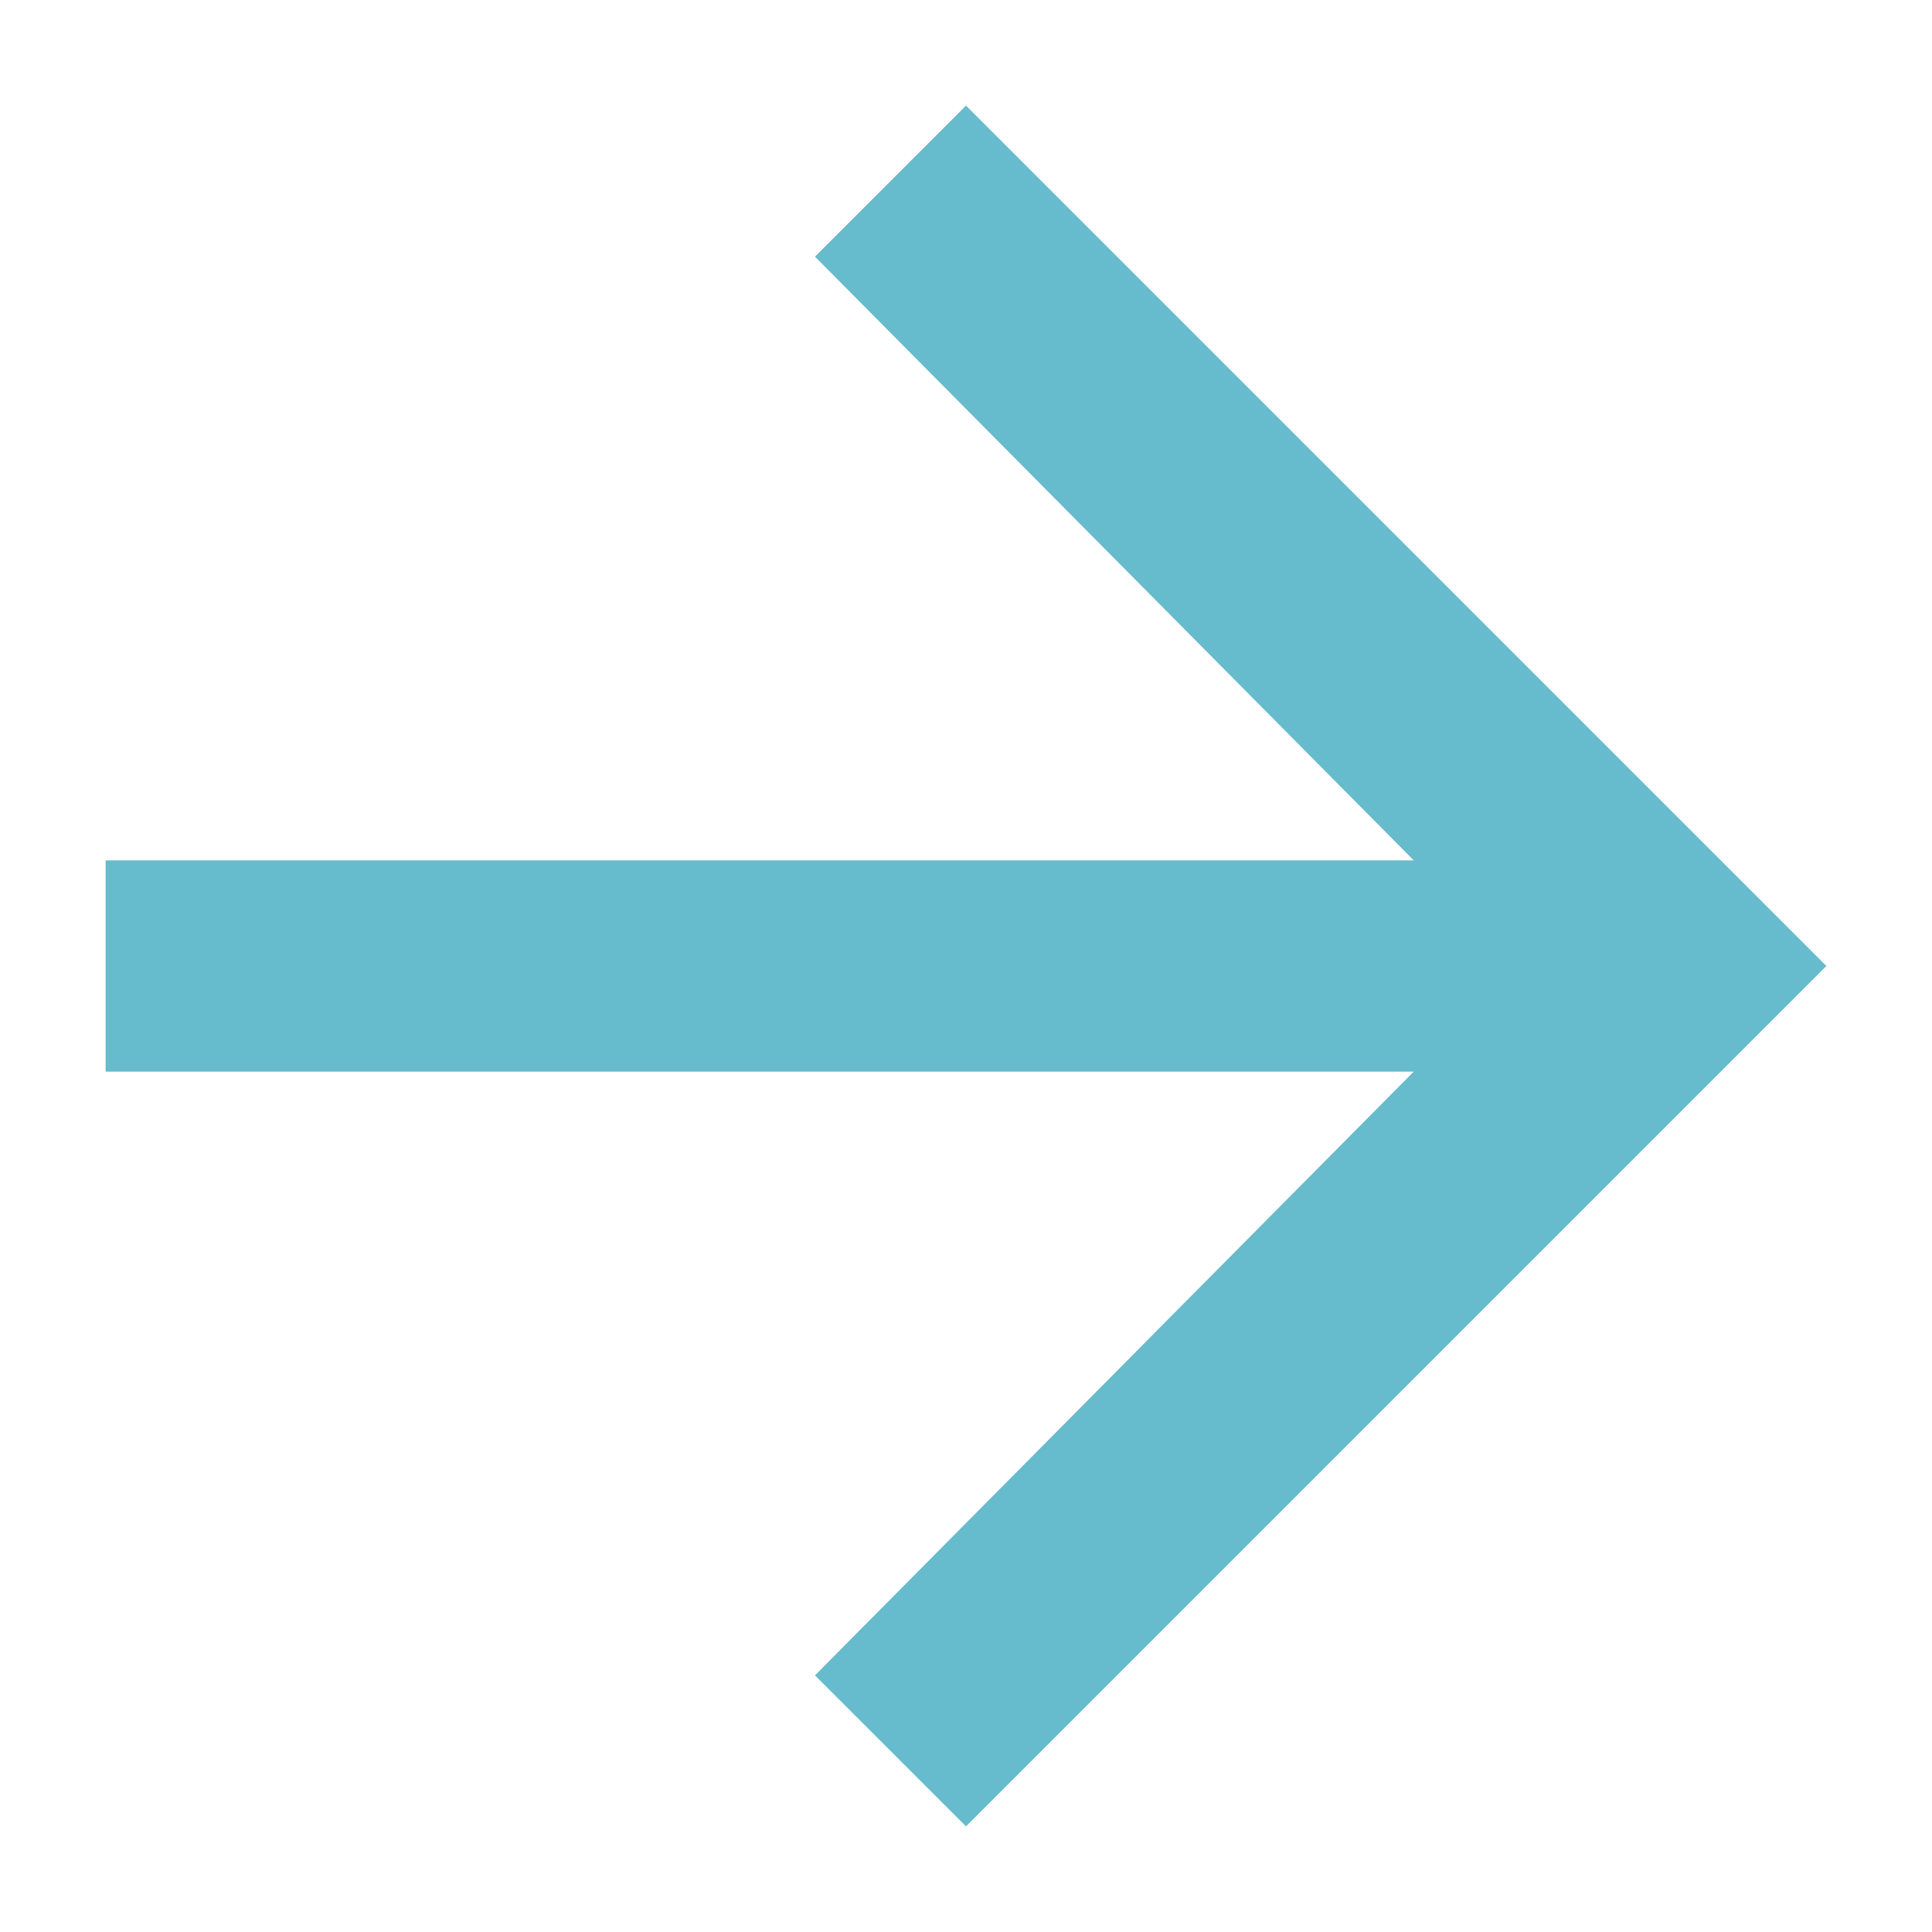 <svg width="12" height="12" viewBox="0 0 12 12" fill="none" xmlns="http://www.w3.org/2000/svg">
<path d="M6 0.656L11.344 6L6 11.344L5.062 10.406L8.781 6.656H0.656V5.344H8.781L5.062 1.594L6 0.656Z" fill="#66BBCC"/>
</svg>
